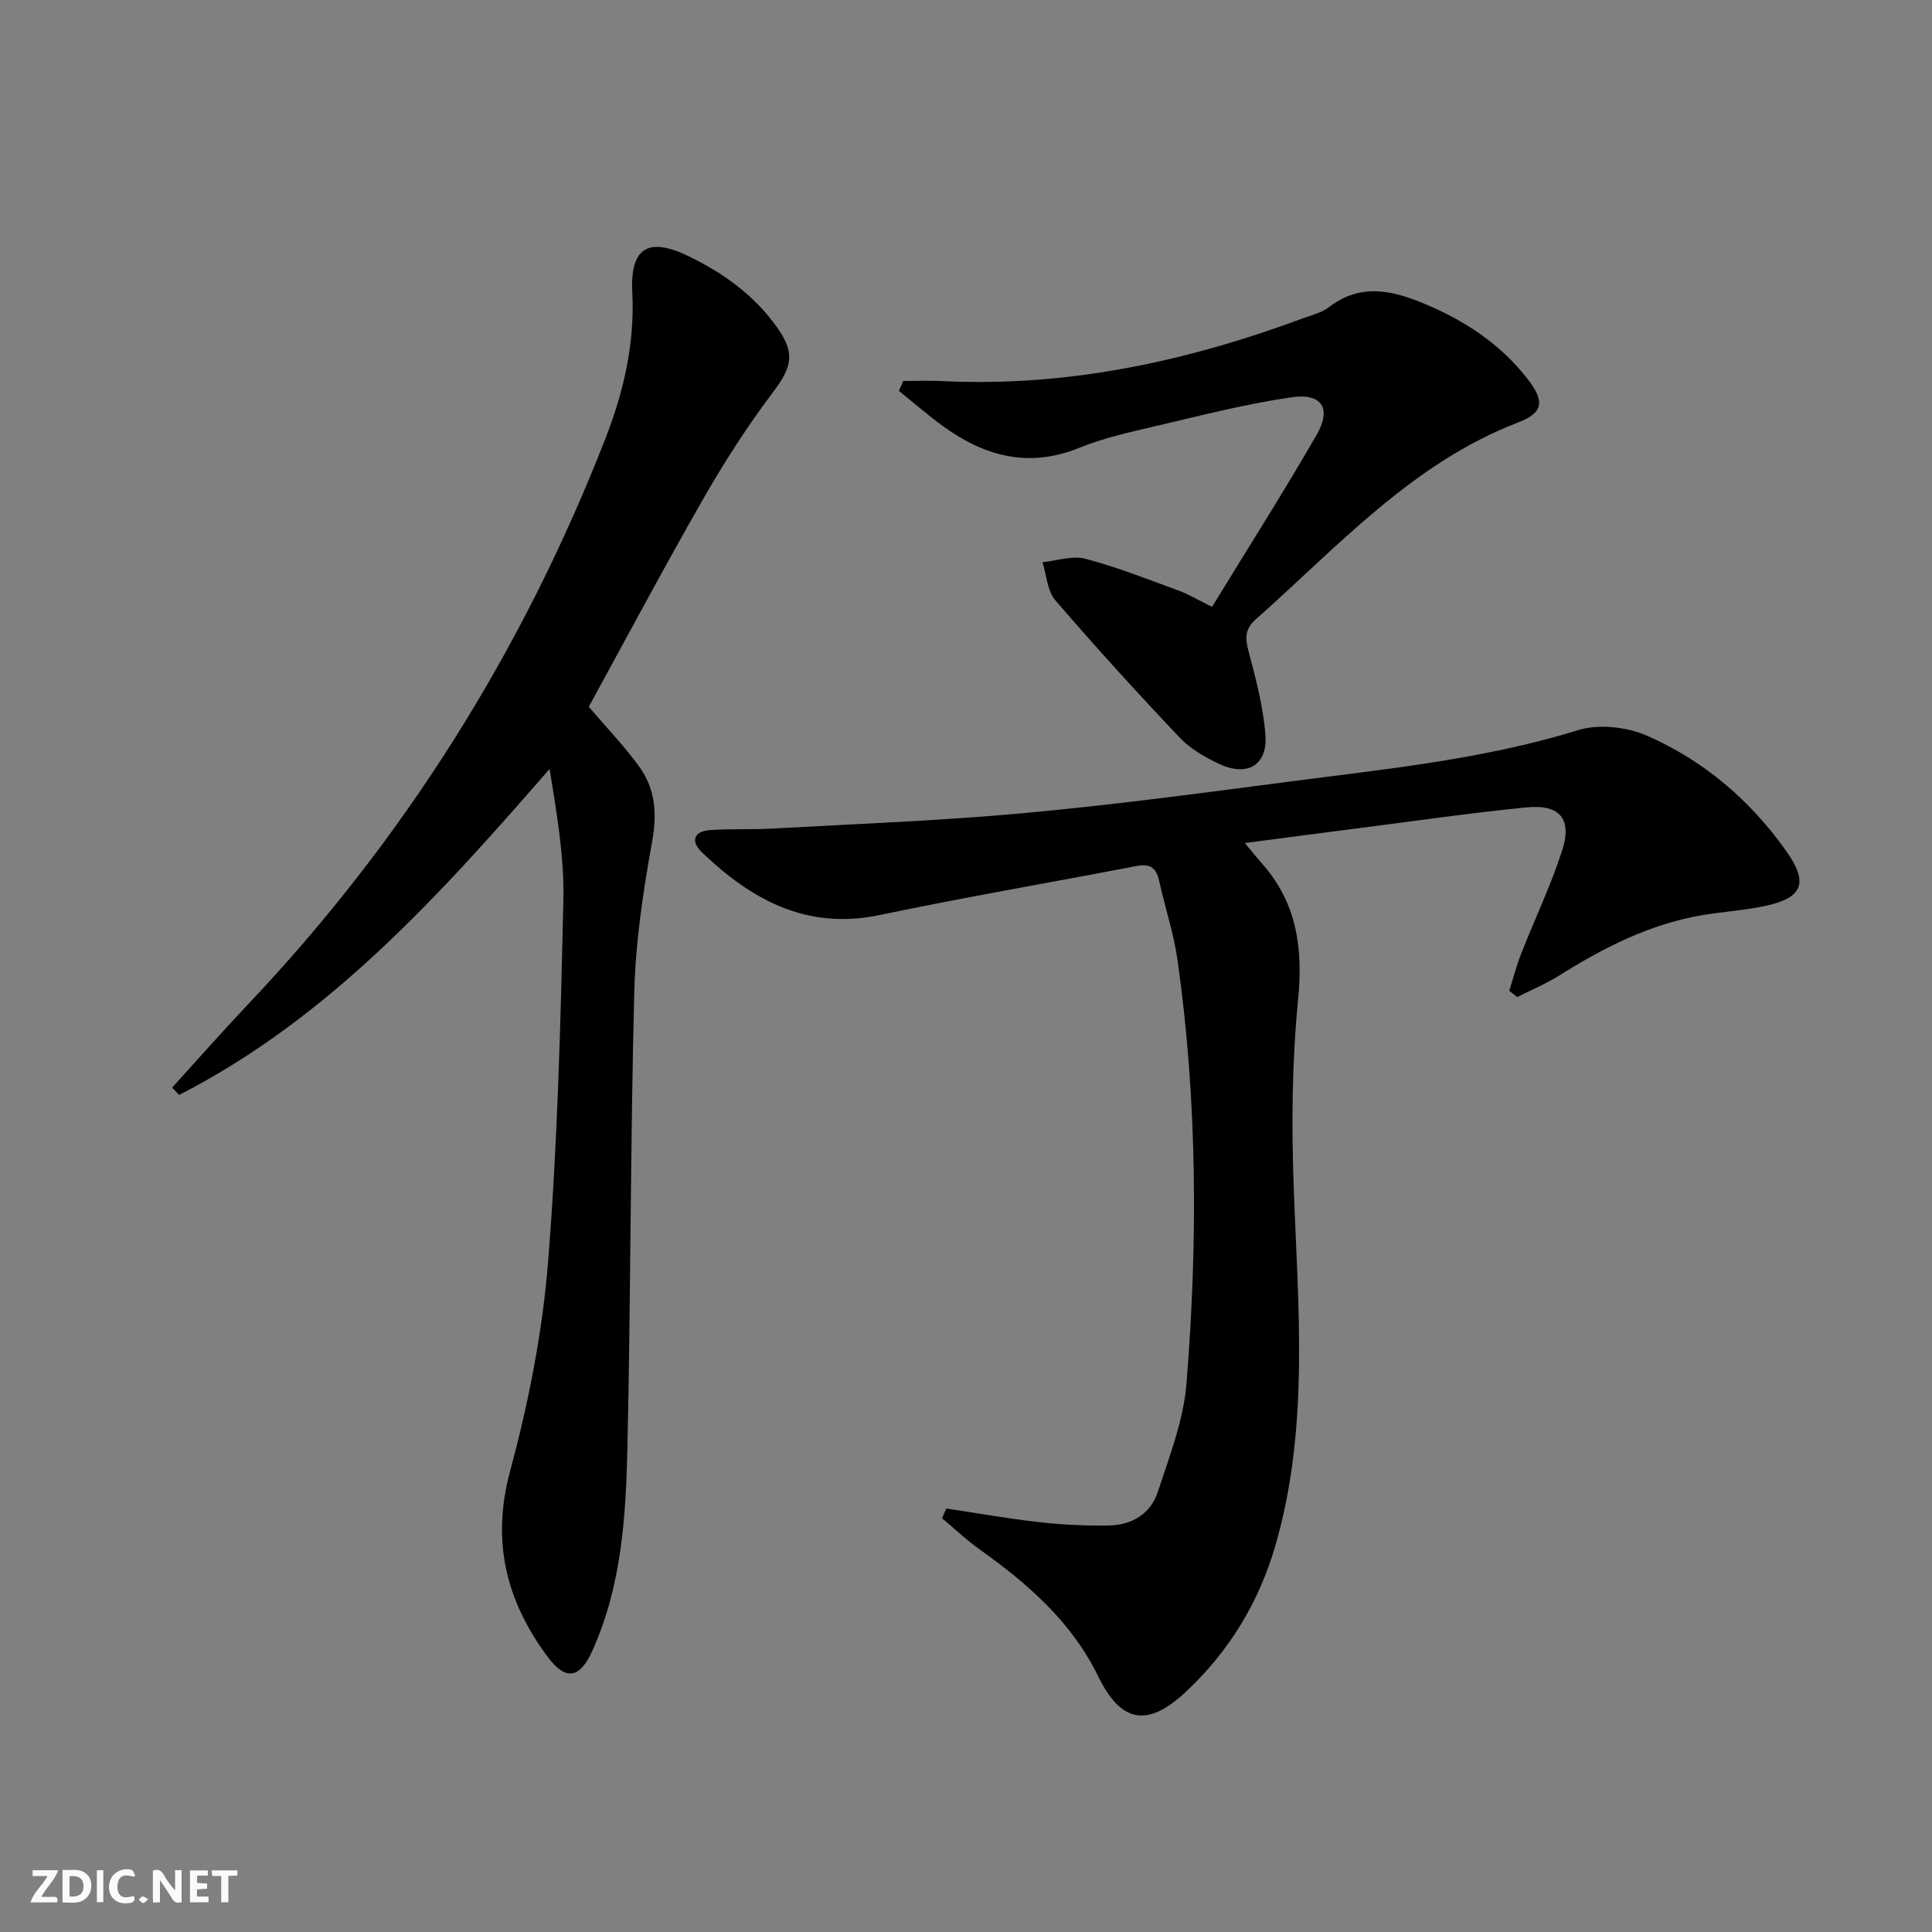 <svg enable-background="new 0 0 400 400" viewBox="0 0 400 400" xmlns="http://www.w3.org/2000/svg"><rect x="0" y="0" width="400" height="400" fill="#808080" stroke="none"/><g fill="#fbfafa"><path d="m37.59 393.81c-.92.31-1.52.05-2-.78-.7-1.2-1.52-2.34-2.47-3.78v4.59c-.55.03-.95.05-1.41.07-.03-.37-.06-.64-.06-.91 0-1.91 0-3.81 0-5.7 1.13-.41 1.77-.03 2.29.91.62 1.11 1.38 2.14 2.31 3.19v-4.2h1.35v6.61z"/><path d="m12.94 393.88v-6.75c1.9.19 3.93-.54 5.37 1.29.8 1.01.78 2.88.03 3.97-1.37 1.97-3.4 1.51-5.4 1.49m1.45-1.22c2.04.12 2.92-.58 2.89-2.21-.03-1.51-.98-2.19-2.89-2z"/><path d="m11.81 393.87h-5.49c.68-2.18 2.47-3.48 3.51-5.45h-3.08v-1.21h5.29c-.71 2.13-2.44 3.48-3.47 5.51.86 0 1.63.04 2.39-.01.79-.05 1.14.21.85 1.16"/><path d="m39.33 393.86v-6.61h3.7v1.07h-2.22v1.52c.68.04 1.34.09 2.07.13v1.07c-.72.05-1.38.09-2.1.14v1.48h2.4v1.19h-3.85z"/><path d="m27.71 388.56c-1.15-.3-2.46-.61-3.1.64-.37.73-.41 1.93-.06 2.67.63 1.35 1.99.93 3.17.68.35.94-.01 1.32-.93 1.46-1.62.25-3.05-.27-3.76-1.48-.73-1.25-.6-3.03.31-4.17.88-1.11 2.71-1.7 4-1.16.32.13.44.74.65 1.12-.1.08-.19.16-.28.24"/><path d="m49.15 387.24v1.07c-.59.02-1.17.05-1.87.08v5.44h-1.48v-5.44h-1.85c-.05-.4-.08-.73-.13-1.15z"/><path d="m20.06 387.21h1.33v6.62h-1.33z"/><path d="m30.68 393.25c-.49.38-.8.79-1.05.76-.32-.05-.6-.45-.9-.7.26-.24.51-.64.8-.67.29-.04.62.3 1.15.61"/></g><path d="m312.48 205.13c.81-2.56 1.47-5.17 2.45-7.66 2.79-7.1 6.1-14.02 8.46-21.26 2.16-6.62-.37-9.73-7.32-9.05-11.73 1.15-23.4 2.86-35.1 4.35-7.52.96-15.03 1.96-23.24 3.03 1.41 1.69 2.38 2.93 3.43 4.1 7.3 8.17 8.66 17.55 7.6 28.32-1.27 12.85-1.38 25.89-.91 38.81.89 24.9 3.29 49.83-3.81 74.27-3.4 11.72-9.59 21.88-18.54 30.25-7.91 7.4-13.4 6.46-18.14-3.24-5.53-11.32-14.62-19.2-24.62-26.32-2.71-1.93-5.14-4.26-7.7-6.4.3-.67.59-1.34.89-2.01 6.42.96 12.82 2.11 19.26 2.83 4.77.54 9.61.77 14.42.68 4.69-.08 8.61-2.4 10.08-6.89 2.41-7.37 5.35-14.87 5.96-22.49 2.35-29.23 2.27-58.51-1.85-87.63-.78-5.55-2.61-10.96-3.81-16.46-.57-2.62-1.83-3.6-4.56-3.08-17.76 3.41-35.59 6.46-53.29 10.17-15.1 3.16-26.53-3.13-36.81-12.98-2.39-2.29-1.74-4.36 1.7-4.61 4.27-.31 8.57-.07 12.85-.31 17.25-.97 34.53-1.6 51.73-3.17 18.35-1.67 36.64-4.11 54.91-6.5 20.23-2.65 40.56-4.63 60.25-10.72 4.3-1.33 10.13-.65 14.33 1.2 11.75 5.18 21.39 13.43 28.82 23.99 4.5 6.4 3.32 9.5-4.21 11.16-4.36.96-8.88 1.22-13.29 1.97-10.85 1.84-20.42 6.73-29.63 12.51-2.74 1.72-5.76 2.97-8.66 4.44-.56-.43-1.11-.87-1.65-1.3z" fill="#000001"/><path d="m121.9 146.33c3.88 4.55 7.48 8.27 10.47 12.42 3.34 4.64 3.69 9.77 2.63 15.59-1.86 10.25-3.41 20.69-3.68 31.08-.81 31.46-.72 62.93-1.42 94.39-.32 14.27-1.23 28.6-7.26 41.96-2.6 5.77-5.52 6.31-9.32 1.18-8.54-11.55-11.63-23.84-7.7-38.41 3.83-14.18 6.71-28.84 7.87-43.46 1.98-24.85 2.59-49.83 3.15-74.76.2-8.98-1.39-18.01-2.85-27.12-22.82 26.2-45.66 51.61-76.7 67.49-.48-.5-.97-1.01-1.45-1.51 5.22-5.74 10.34-11.57 15.67-17.2 32.43-34.23 56.99-73.43 74.09-117.33 3.76-9.66 6.04-19.59 5.51-30.15-.47-9.25 3.32-11.48 11.6-7.48 7.3 3.52 13.73 8.17 18.45 14.87 3.76 5.33 2.95 8.16-.9 13.28-5.28 7.02-10.08 14.45-14.44 22.08-8.16 14.24-15.88 28.77-23.72 43.08z" fill="#000001"/><path d="m250.94 125.65c7.39-12.09 14.79-23.71 21.66-35.63 3.14-5.45 1.1-8.68-5.18-7.77-9.49 1.37-18.83 3.79-28.19 5.98-5.32 1.24-10.74 2.44-15.78 4.49-10.4 4.23-19.5 1.79-28.08-4.39-3.2-2.31-6.18-4.93-9.26-7.4.3-.68.6-1.36.9-2.05 2.71 0 5.42-.11 8.12.02 25.83 1.26 50.51-4.05 74.56-12.97 1.87-.69 3.96-1.17 5.48-2.35 6.49-5.01 13.07-3.48 19.75-.69 8.27 3.45 15.58 8.24 21.18 15.35 3.72 4.72 3.6 7.15-1.76 9.21-22.01 8.47-37.31 25.7-54.31 40.74-2.23 1.97-2.29 3.79-1.57 6.51 1.52 5.73 3.08 11.56 3.53 17.43.48 6.26-3.71 8.75-9.48 6.07-2.97-1.38-6.03-3.13-8.25-5.47-8.8-9.29-17.43-18.75-25.77-28.46-1.67-1.95-1.81-5.21-2.65-7.87 2.98-.29 6.19-1.43 8.9-.71 6.54 1.72 12.87 4.24 19.24 6.57 2.02.72 3.87 1.86 6.96 3.39z" fill="#000001"/></svg>